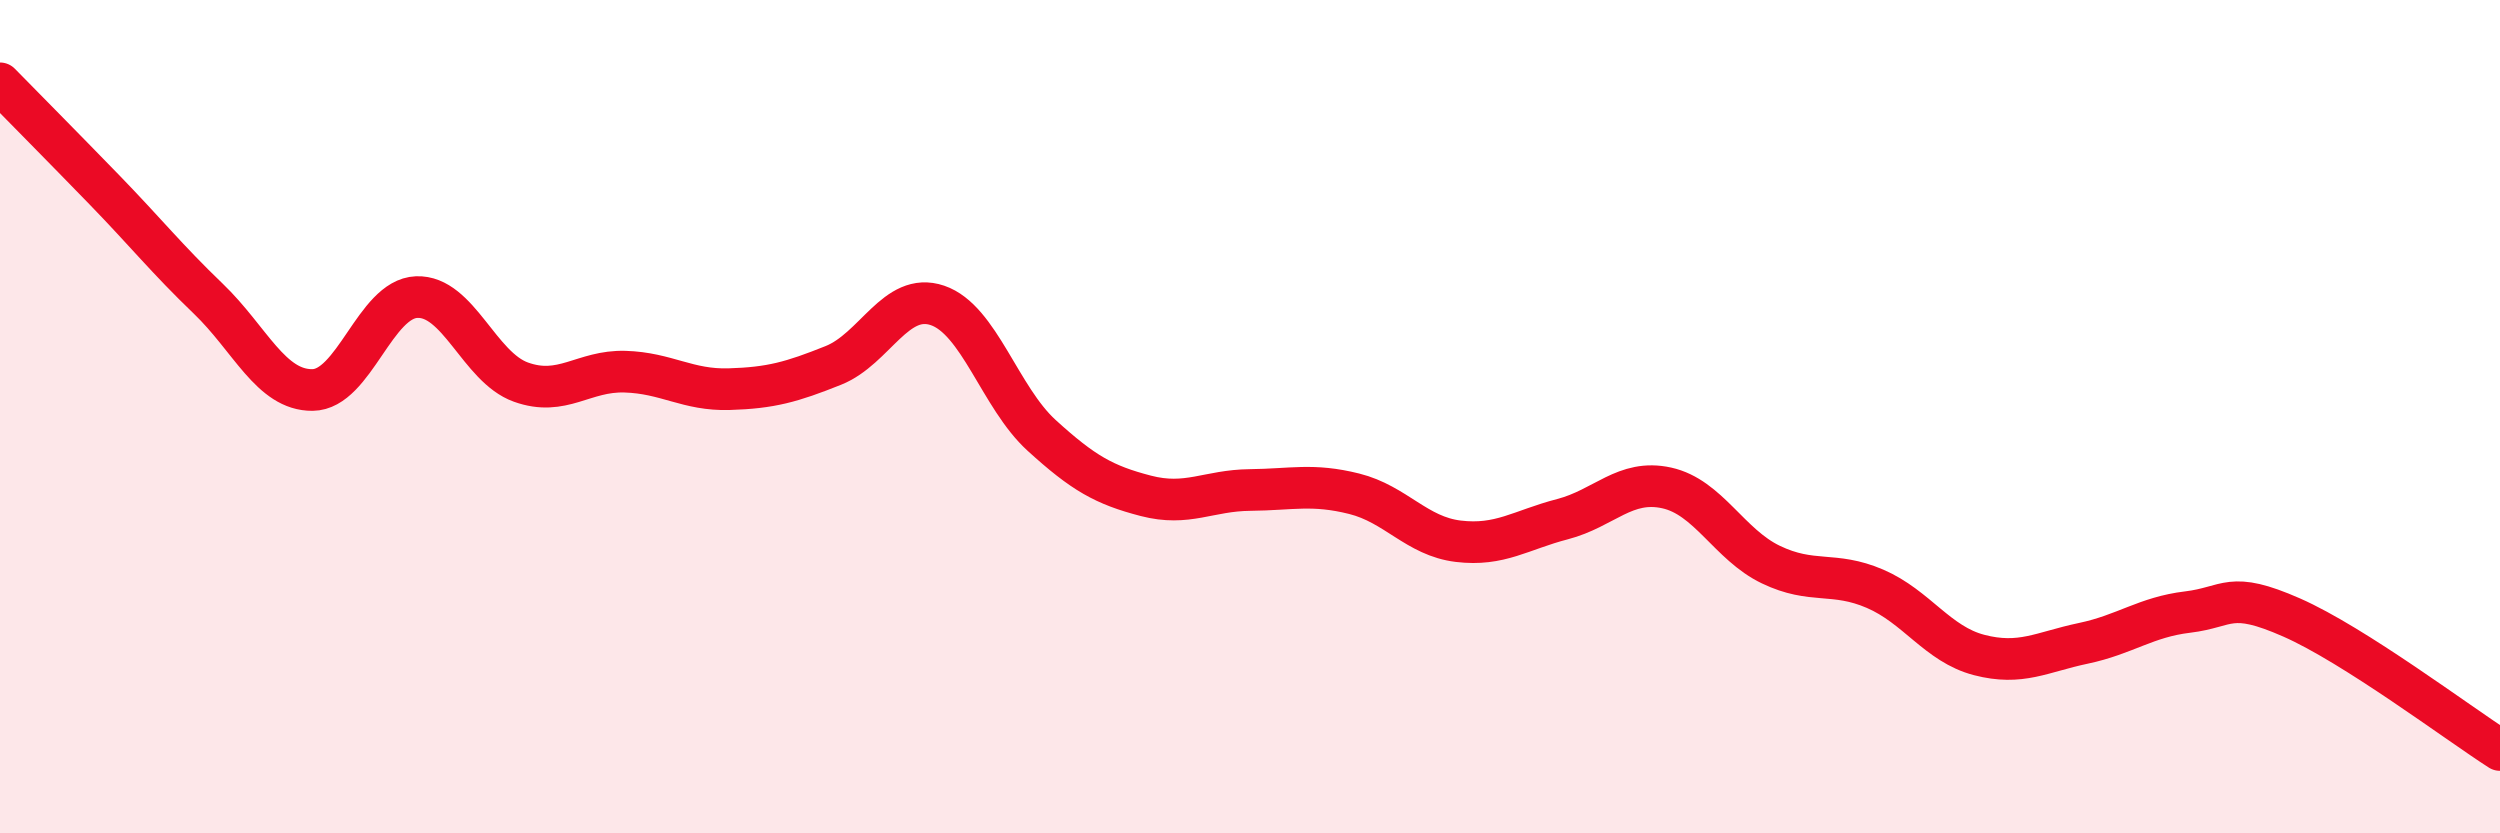
    <svg width="60" height="20" viewBox="0 0 60 20" xmlns="http://www.w3.org/2000/svg">
      <path
        d="M 0,2 C 0.5,2.51 1.5,3.52 2.5,4.55 C 3.5,5.58 4,6.21 5,7.17 C 6,8.13 6.5,9.37 7.5,9.36 C 8.5,9.35 9,7.17 10,7.13 C 11,7.09 11.5,8.81 12.5,9.17 C 13.5,9.53 14,8.89 15,8.92 C 16,8.95 16.5,9.37 17.5,9.34 C 18.5,9.31 19,9.17 20,8.77 C 21,8.37 21.5,6.99 22.5,7.33 C 23.5,7.67 24,9.54 25,10.45 C 26,11.36 26.5,11.64 27.5,11.9 C 28.5,12.16 29,11.77 30,11.76 C 31,11.75 31.5,11.6 32.5,11.85 C 33.5,12.1 34,12.87 35,12.99 C 36,13.11 36.5,12.72 37.5,12.46 C 38.5,12.2 39,11.49 40,11.71 C 41,11.93 41.5,13.07 42.5,13.55 C 43.5,14.03 44,13.7 45,14.13 C 46,14.56 46.5,15.46 47.5,15.72 C 48.5,15.98 49,15.65 50,15.44 C 51,15.23 51.5,14.81 52.5,14.69 C 53.5,14.57 53.5,14.16 55,14.82 C 56.5,15.48 59,17.36 60,18L60 20L0 20Z"
        fill="#EB0A25"
        opacity="0.1"
        stroke-linecap="round"
        stroke-linejoin="round"
      />
      <path
        d="M 0,2 C 0.5,2.51 1.5,3.52 2.5,4.55 C 3.5,5.58 4,6.21 5,7.17 C 6,8.13 6.5,9.37 7.5,9.36 C 8.5,9.35 9,7.17 10,7.13 C 11,7.09 11.5,8.81 12.5,9.17 C 13.5,9.53 14,8.89 15,8.92 C 16,8.95 16.5,9.37 17.5,9.34 C 18.5,9.31 19,9.17 20,8.77 C 21,8.37 21.5,6.99 22.5,7.33 C 23.5,7.67 24,9.54 25,10.45 C 26,11.36 26.5,11.64 27.5,11.9 C 28.5,12.16 29,11.77 30,11.76 C 31,11.75 31.5,11.6 32.5,11.85 C 33.5,12.1 34,12.87 35,12.99 C 36,13.11 36.5,12.72 37.5,12.46 C 38.5,12.2 39,11.49 40,11.71 C 41,11.93 41.5,13.07 42.5,13.55 C 43.5,14.03 44,13.7 45,14.13 C 46,14.56 46.5,15.46 47.5,15.72 C 48.5,15.98 49,15.65 50,15.44 C 51,15.23 51.5,14.81 52.5,14.69 C 53.5,14.57 53.5,14.16 55,14.82 C 56.5,15.48 59,17.36 60,18"
        stroke="#EB0A25"
        stroke-width="1"
        fill="none"
        stroke-linecap="round"
        stroke-linejoin="round"
      />
    </svg>
  